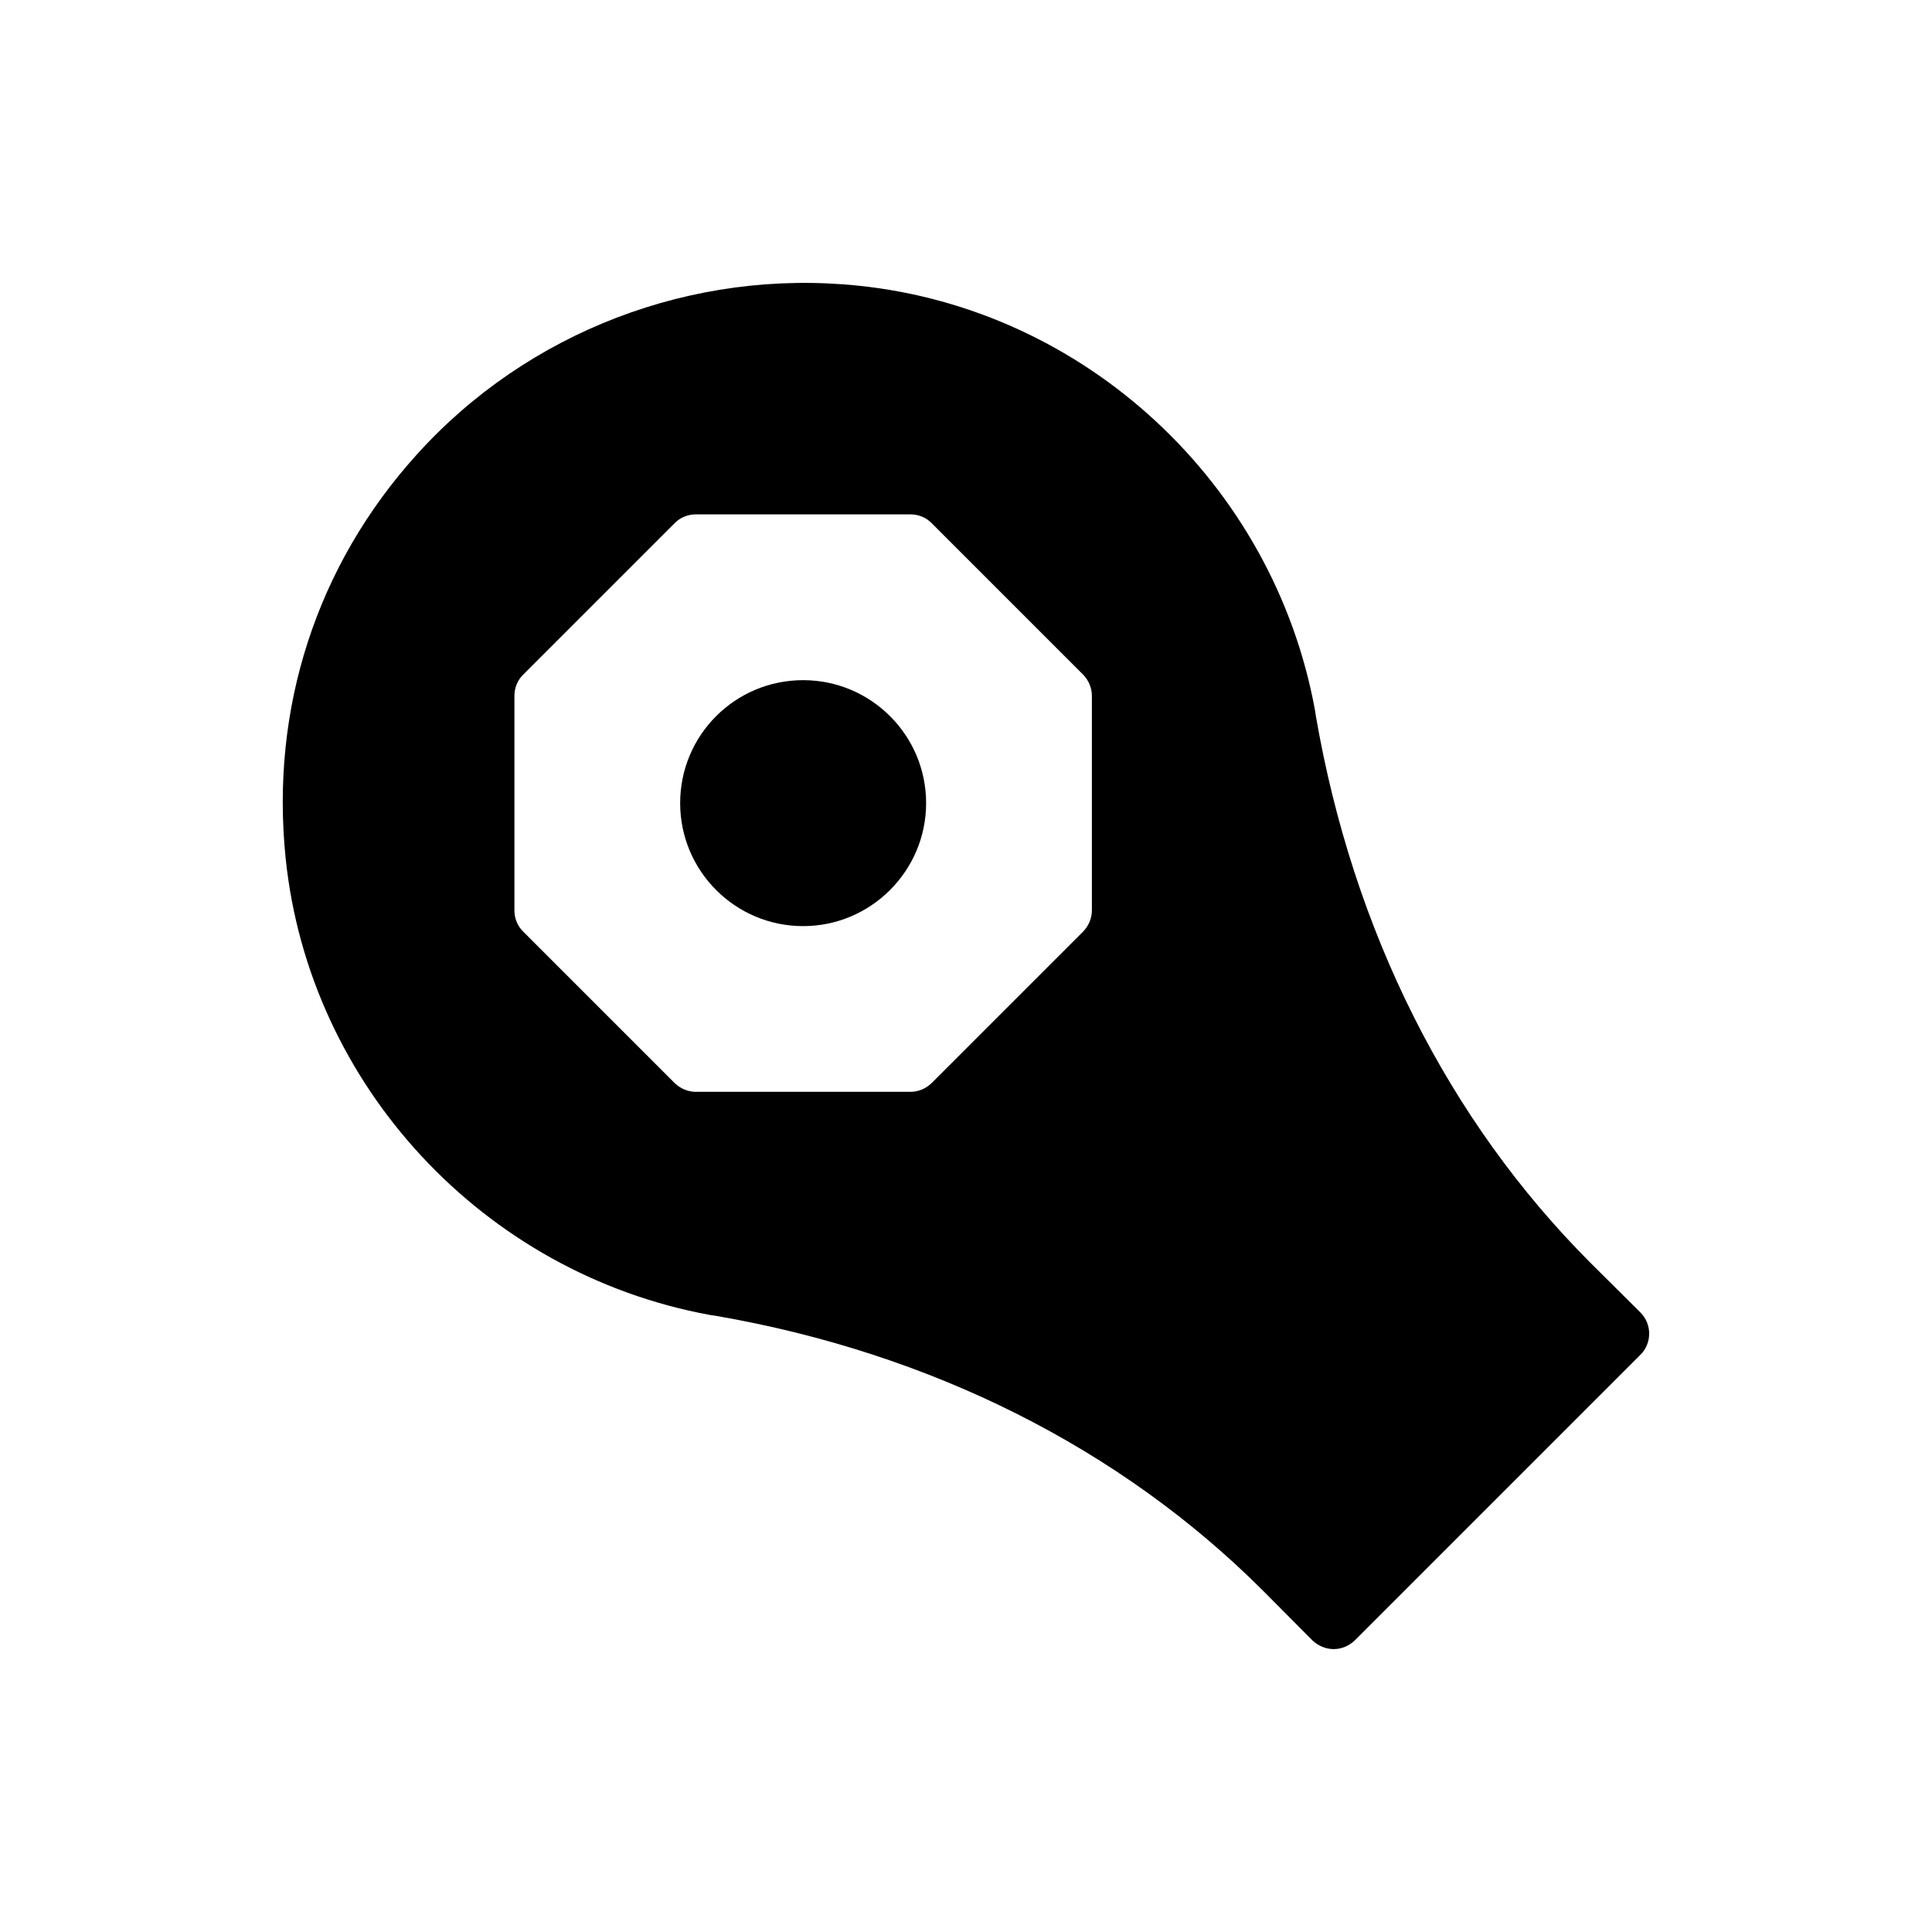 <?xml version="1.0" encoding="UTF-8"?>
<!-- Uploaded to: SVG Find, www.svgrepo.com, Generator: SVG Find Mixer Tools -->
<svg fill="#000000" width="800px" height="800px" version="1.1" viewBox="144 144 512 512" xmlns="http://www.w3.org/2000/svg">
 <g>
  <path d="m578.75 491.84-13.148-13.066c-37.863-37.863-63.055-88.09-72.895-145.08l-0.238-1.574c-11.02-59.984-60.773-106.2-120.99-112.41-44.004-4.566-87.695 12.203-117.06 44.793-26.527 29.363-38.809 67.305-34.715 106.98 6.219 60.219 52.43 109.97 112.41 120.99l1.574 0.234c56.992 9.84 107.22 35.031 145.08 72.895l13.066 13.145c1.496 1.418 3.543 2.281 5.59 2.281 2.125 0 4.094-0.867 5.59-2.281l75.73-75.73c3.07-3.062 3.07-8.102 0-11.172zm-145.39-106.59c0 2.125-0.867 4.094-2.281 5.59l-40.227 40.227c-1.496 1.418-3.465 2.281-5.59 2.281h-56.836c-2.125 0-4.094-0.867-5.59-2.281l-40.227-40.227c-1.496-1.496-2.281-3.465-2.281-5.59v-56.836c0-2.125 0.789-4.094 2.281-5.59l40.227-40.227c1.496-1.496 3.465-2.281 5.59-2.281h56.836c2.125 0 4.094 0.785 5.59 2.281l40.227 40.227c1.418 1.496 2.281 3.465 2.281 5.59z"/>
  <path d="m356.84 324.25c-18.027 0-32.59 14.562-32.59 32.59 0 17.949 14.562 32.59 32.59 32.59 17.949 0 32.59-14.641 32.59-32.59 0-18.027-14.645-32.59-32.59-32.59z"/>
 </g>
</svg>